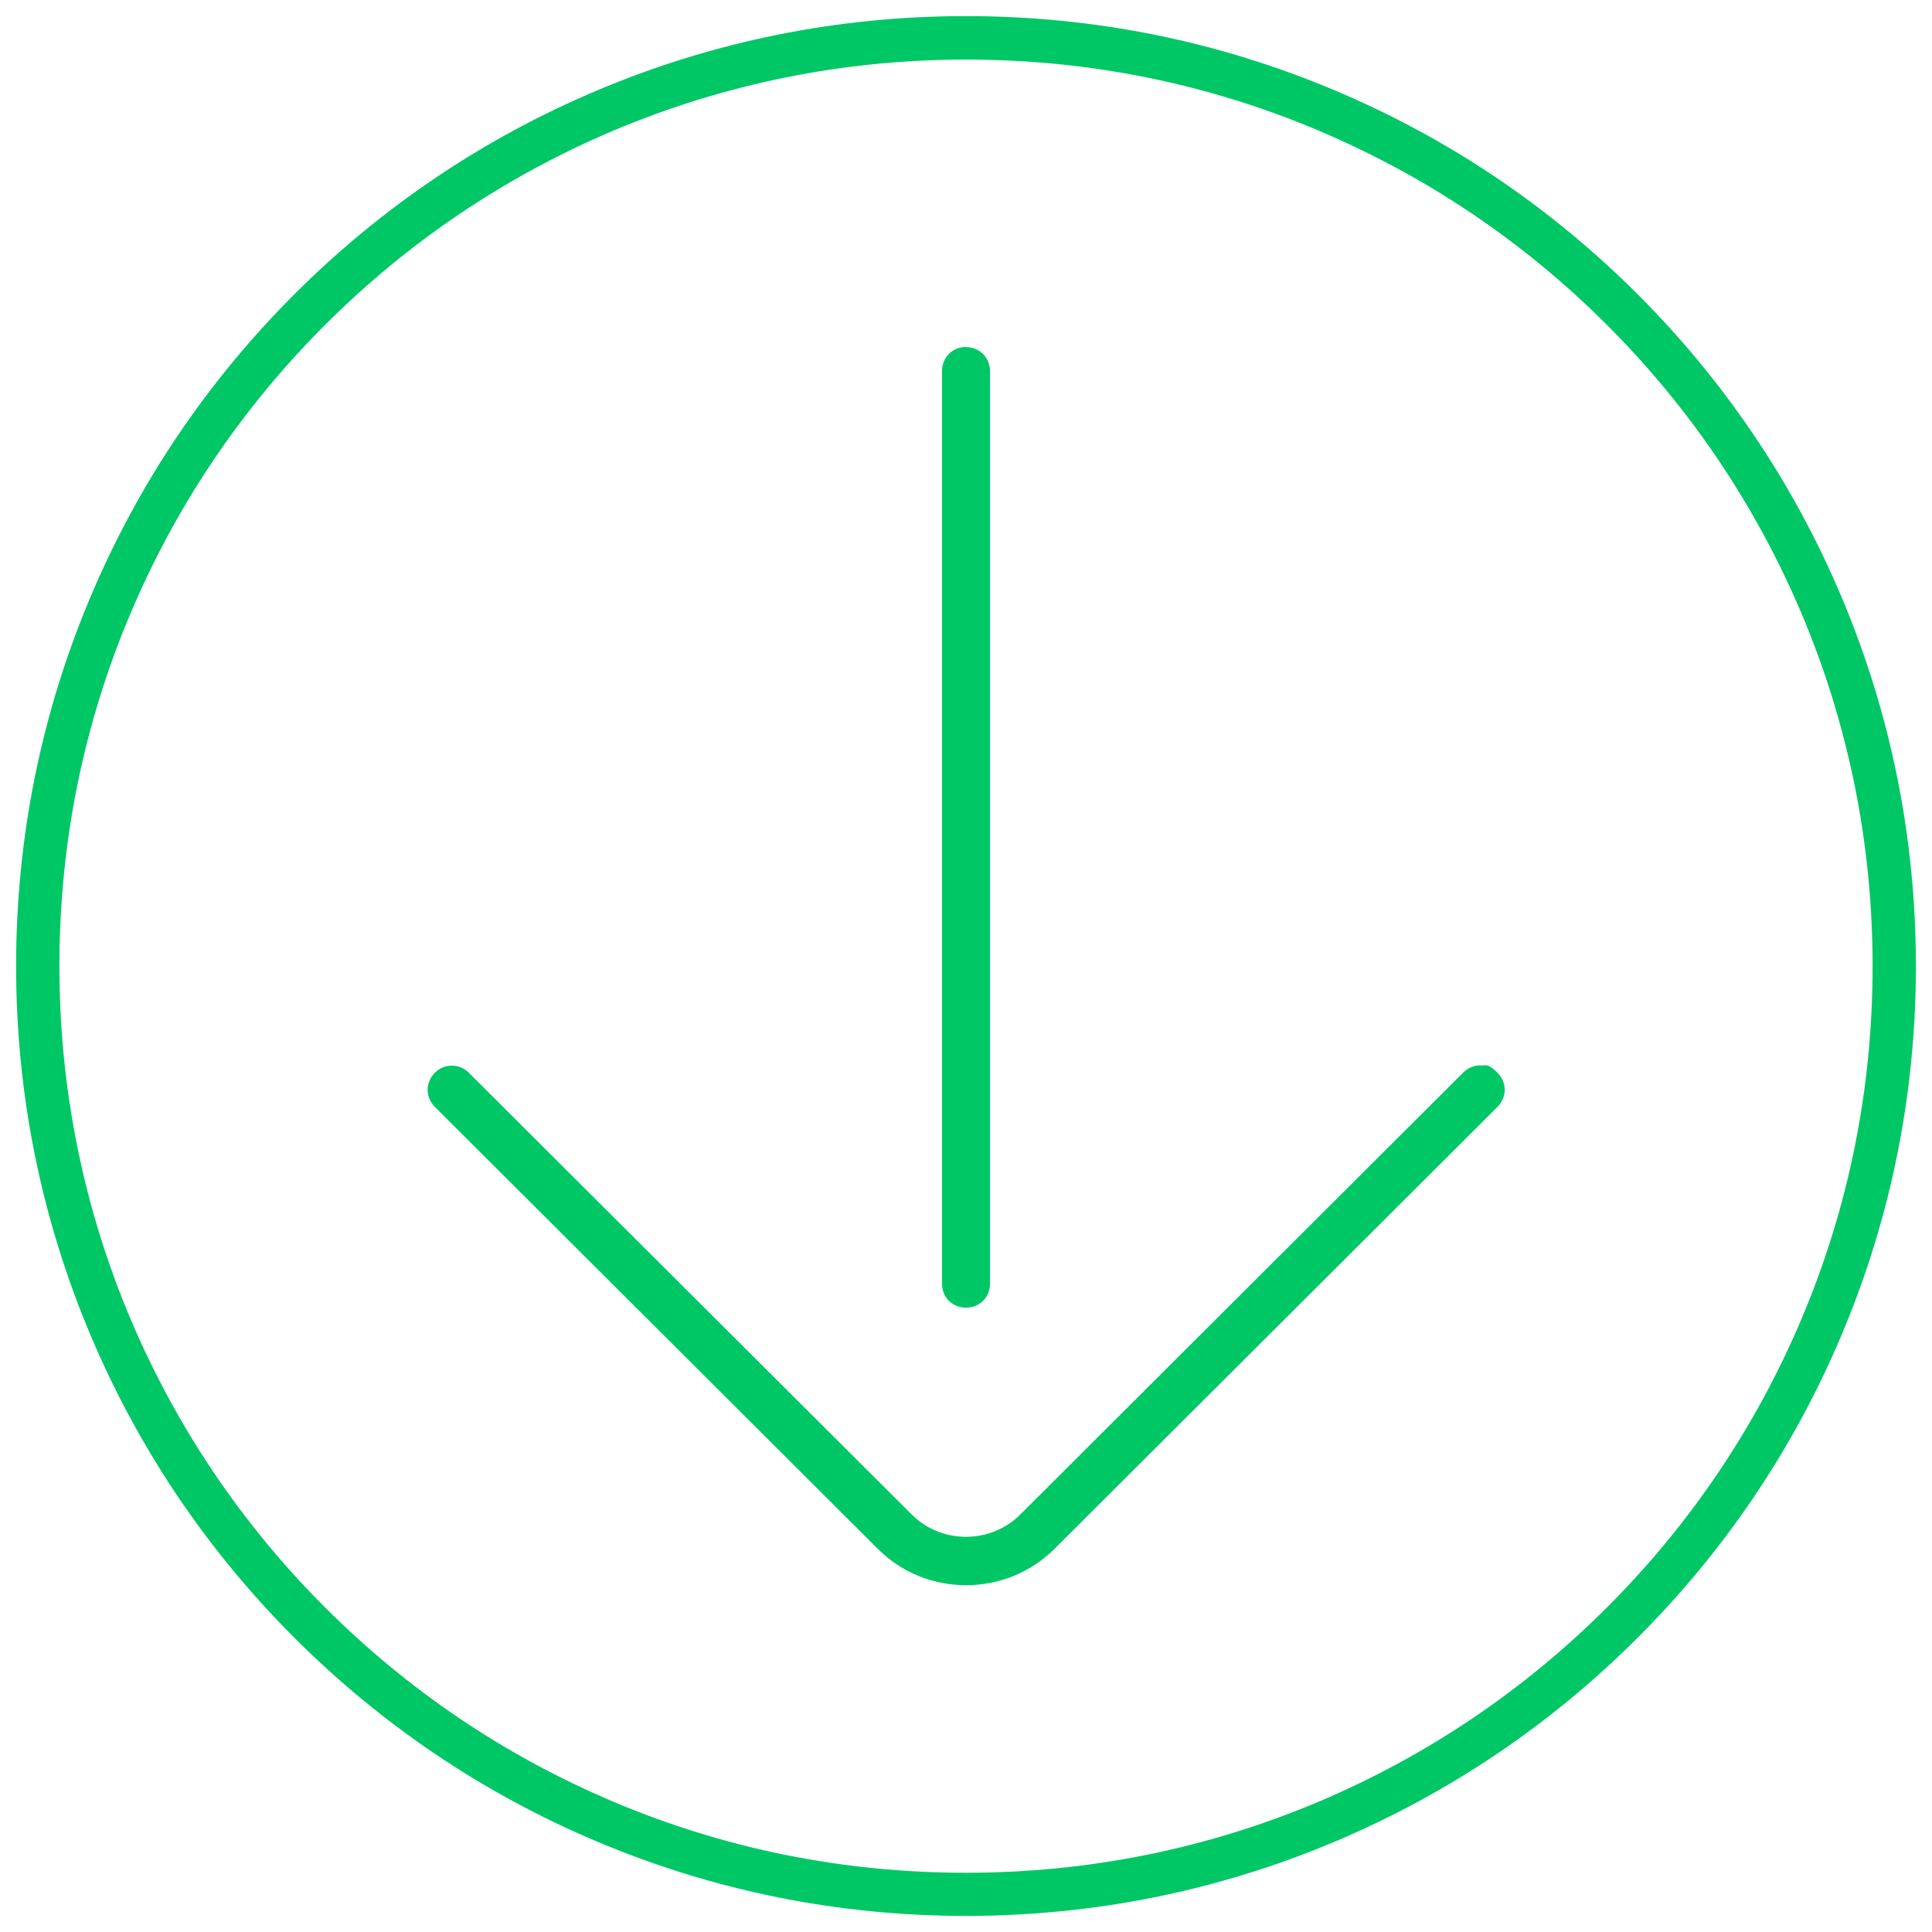 <svg id="Layer_1" xmlns="http://www.w3.org/2000/svg" version="1.1" viewBox="0 0 1200 1200"><defs><style>.st0{fill:#00c766}</style></defs><path class="st0" d="M600 215.5c-8.4 0-14.9 6.5-14.9 14.9v566.9c0 8.5 6.4 14.9 14.9 14.9s14.9-6.4 14.9-14.9V230.5c0-8.5-6.5-14.9-14.9-14.9zm319.4 446.2c-3.8 0-7.6 1.5-10.6 4.5L633.7 940.7c-18.5 18.5-49 18.4-67.4 0L291.2 666.3c-3-3-6.7-4.4-10.6-4.4s-7.5 1.4-10.5 4.4c-6 6-6 15.2 0 21.2L545.2 962c15.2 15.2 35 22.6 54.9 22.6s39.7-7.5 54.9-22.6l275.1-274.5c6-6 6-15.2 0-21.2s-6.8-4.5-10.6-4.5h-.1z"/><path class="st0" d="M600 1190c-79.7 0-156.9-15.6-229.7-46.4-70.3-29.7-133.4-72.3-187.5-126.4C128.6 963 86.1 899.9 56.4 829.7 25.6 756.9 10 679.7 10 600s15.6-156.9 46.4-229.7c29.7-70.3 72.3-133.4 126.4-187.5S300.1 86.1 370.3 56.4C443.1 25.6 520.3 10 600 10s156.9 15.6 229.7 46.4c70.3 29.7 133.4 72.3 187.5 126.4s96.7 117.3 126.4 187.5c30.8 72.8 46.4 150 46.4 229.7s-15.6 156.9-46.4 229.7c-29.7 70.3-72.3 133.4-126.4 187.5s-117.3 96.7-187.5 126.4c-72.8 30.8-150 46.4-229.7 46.4zm0-1153c-76 0-149.8 14.9-219.2 44.2-67 28.4-127.3 69-179 120.7s-92.3 111.9-120.7 179C51.7 450.3 36.9 524 36.9 600.1s14.9 149.8 44.2 219.2c28.4 67 69 127.3 120.7 179s111.9 92.3 179 120.7c69.4 29.4 143.1 44.2 219.2 44.2s149.8-14.9 219.2-44.2c67-28.4 127.3-69 179-120.7s92.3-111.9 120.7-179c29.4-69.4 44.2-143.1 44.2-219.2s-14.9-149.8-44.2-219.2c-28.4-67-69-127.3-120.7-179s-111.9-92.3-179-120.7C749.8 51.8 676.1 37 600 37z"/></svg>